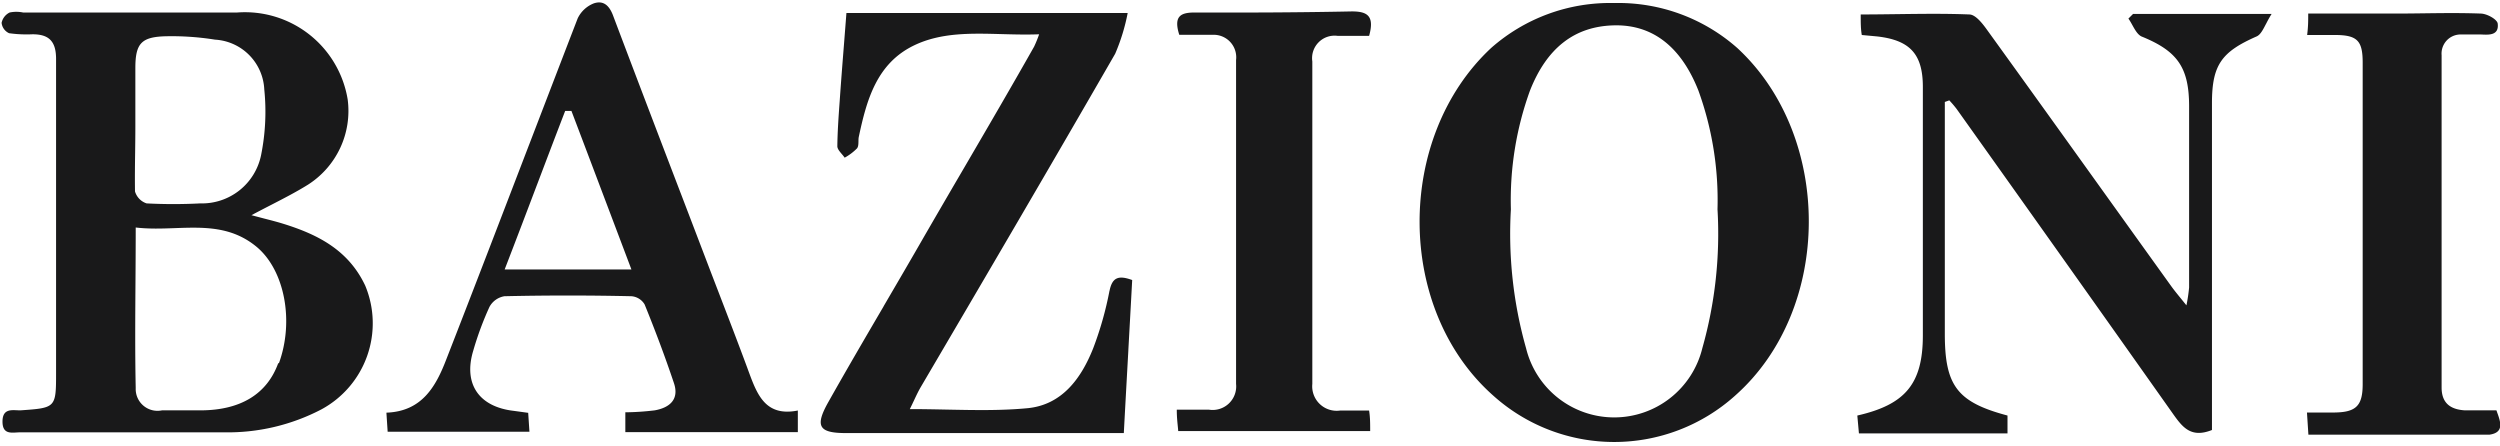<svg xmlns:xlink="http://www.w3.org/1999/xlink" xmlns="http://www.w3.org/2000/svg" viewBox="0 0 112 20" fill="none" width="1400" height="250">
    <path fill-rule="evenodd" clip-rule="evenodd" d="M33.488 16.504c-.414-1.118-.842-2.231-1.269-3.342a862.359 862.359 0 0 1-.379-.986c-.446-1.169-.895-2.345-1.346-3.524l-.002-.004V8.648c-1.006-2.63-2.018-5.278-3.012-7.912-.168-.472-.432-.736-.88-.584a1.344 1.344 0 0 0-.72.672c-.727 1.885-1.451 3.772-2.176 5.66l-.001.001-0.0 0c-1.228 3.2-2.456 6.403-3.704 9.602-.472 1.232-1.096 2.344-2.688 2.4l.056.856h6.352l-.056-.848-.64-.088c-1.56-.176-2.272-1.2-1.824-2.688a14.141 14.141 0 0 1 .728-1.968.935.935 0 0 1 .672-.48 126.297 126.297 0 0 1 5.688 0 .752.752 0 0 1 .592.368c.472 1.16.912 2.328 1.312 3.52.248.728-.184 1.104-.856 1.224a11.675 11.675 0 0 1-1.32.088v.888h7.728v-.968c-1.451.29-1.823-.717-2.202-1.741l-.054-.147ZM24.059 8.275l0-0.0 0-0c.424-1.117.843-2.222 1.261-3.306h.28c.606 1.593 1.207 3.186 1.821 4.809.286.757.575 1.521.867 2.295h-5.68c.491-1.271.974-2.541 1.45-3.797Zm35.877-6.667h1.4c.248-.888-.064-1.104-.8-1.096-2.336.048-4.664.056-7 .048-.624 0-.976.144-.704 1h1.488a1.008 1.008 0 0 1 1.056 1.128v14.512a1.055 1.055 0 0 1-.06.478 1.055 1.055 0 0 1-.683.643 1.056 1.056 0 0 1-.481.031h-1.432c0 .293.022.512.041.703.009.09.018.174.023.257h8.6c0-.344 0-.616-.048-.92h-1.296a1.095 1.095 0 0 1-.914-.292 1.095 1.095 0 0 1-.334-.9V2.752a1.008 1.008 0 0 1 1.144-1.144ZM49.704 13.032a15.281 15.281 0 0 1-.728 2.568c-.536 1.352-1.4 2.544-2.952 2.688-1.173.111-2.366.087-3.605.062-.543-.011-1.095-.022-1.659-.022.071-.142.133-.274.192-.399.1-.213.19-.404.296-.585 2.904-4.944 5.832-9.936 8.712-14.936.252-.586.44-1.198.56-1.824h-12.6c-.035.459-.071.905-.105 1.346-.06.758-.119 1.501-.174 2.27l-.022.317c-.05.694-.099 1.383-.106 2.035 0 .115.101.233.2.35.046.054.092.108.128.162a2.399 2.399 0 0 0 .552-.416c.062-.077.064-.197.066-.318.001-.067.002-.134.014-.194.352-1.656.8-3.296 2.48-4.104 1.203-.579 2.542-.542 3.93-.504.55.015 1.109.03 1.67.008a5.436 5.436 0 0 1-.224.552c-1.021 1.807-2.075 3.611-3.128 5.415v0l-0.0 0v0h-0a774.017 774.017 0 0 0-1.784 3.065c-.602 1.05-1.216 2.1-1.831 3.152l-0.0 0-0.0.001-0.0.001-0.0.001-0.0.001c-.833 1.423-1.666 2.848-2.471 4.278-.624 1.104-.432 1.4.8 1.4h12.432c.068-1.282.137-2.513.204-3.723l0-.006 0-.004 0-.003 0-.002 0-.002c.058-1.05.116-2.083.171-3.117-.632-.232-.896-.104-1.016.488Zm45.648-12.2c.063.087.121.19.178.294.117.209.234.421.406.506 1.6.648 2.128 1.376 2.136 3.096v8.152a7.347 7.347 0 0 1-.12.8c-.099-.124-.186-.231-.265-.328-.176-.217-.309-.381-.431-.552a5240.335 5240.335 0 0 1-2.893-4.03c-1.79-2.496-3.579-4.99-5.379-7.482-.192-.264-.488-.632-.752-.64-1.062-.043-2.123-.029-3.205-.015-.549.007-1.104.015-1.667.015 0 .368 0.0.64.048.92l.688.064c1.48.168 2.048.8 2.048 2.264v11.128c0 2.184-.8 3.104-2.936 3.592l.072.8h6.656v-.8c-2.256-.6-2.808-1.336-2.808-3.664V4.568l.2-.072a4.899 4.899 0 0 1 .328.384c3.248 4.56 6.488 9.125 9.72 13.696.416.584.8 1.056 1.72.688V4.616c0-1.72.44-2.296 2-2.984.168-.073.277-.284.415-.55l.001-0c.073-.141.154-.297.256-.457h-6.208l-.208.208Zm15.072 17.552h1.416l.017.047.014.041c.156.433.324.902-.335 1h-8.12l-.064-.992h1.256c.952-.016 1.24-.312 1.24-1.272v-14.4c0-.976-.232-1.24-1.24-1.24h-1.248c.048-.376.048-.624.048-.96h3.888c.43 0 .859-.005 1.287-.011.855-.011 1.708-.021 2.561.011.272.008.712.248.752.44.07.532-.374.513-.679.5-.044-.002-.085-.004-.121-.004h-.872a.857.857 0 0 0-.622.281.874.874 0 0 0-.176.301.847.847 0 0 0-.042.346v14.888c0 .712.408.984 1.04 1.024ZM11.879 9.802h0c.277.071.506.131.729.198 1.576.48 2.984 1.168 3.752 2.792a4.384 4.384 0 0 1-1.968 5.552 9.056 9.056 0 0 1-4.376 1.024H.912c-.054 0-.11.004-.167.007-.308.019-.633.039-.633-.487 0-.538.34-.523.654-.508.05.002.099.004.146.004 1.6-.112 1.6-.112 1.6-1.712V2.664c.008-.84-.344-1.128-1.056-1.128a5.688 5.688 0 0 1-1.048-.048.576.576 0 0 1-.336-.464.664.664 0 0 1 .36-.464 1.488 1.488 0 0 1 .6 0h9.6a4.664 4.664 0 0 1 4.944 3.896 3.92 3.92 0 0 1-1.776 3.816c-.512.319-1.05.597-1.659.911h-0a73.455 73.455 0 0 0-.877.457c.234.063.435.115.615.162ZM6.064 3.048v2.632c0 .383-.005.766-.01 1.15-.008.579-.015 1.159-.006 1.746a.8.8 0 0 0 .52.536 23.198 23.198 0 0 0 2.4 0 2.704 2.704 0 0 0 2.728-2.16 9.824 9.824 0 0 0 .144-2.944 2.344 2.344 0 0 0-2.208-2.232 12.336 12.336 0 0 0-2.176-.152c-1.12.024-1.392.312-1.392 1.424ZM9 18.384c1.776-.008 2.96-.728 3.464-2.112h.032c.688-1.888.256-4.152-.984-5.2-1.124-.942-2.381-.898-3.672-.852-.583.021-1.173.042-1.76-.028 0 .847-.005 1.676-.011 2.493-.011 1.6-.021 3.155.011 4.707a.976.976 0 0 0 1.176.992H9Zm57.8-16.232a8.048 8.048 0 0 1 5.512-2.016 8.048 8.048 0 0 1 5.52 2.016c4.288 3.96 4.288 11.704-.112 15.584a8.104 8.104 0 0 1-10.808 0c-4.4-3.88-4.4-11.584-.112-15.584Zm8.026 15.68a4.064 4.064 0 0 0 1.438-2.232 18.805 18.805 0 0 0 .68-6.224 14.398 14.398 0 0 0-.856-5.32c-.752-1.904-2-2.96-3.776-2.92-1.776.04-3.016 1.016-3.768 2.92a14.402 14.402 0 0 0-.856 5.32 18.81 18.81 0 0 0 .68 6.224 4.064 4.064 0 0 0 3.948 3.1c.91 0 1.794-.305 2.51-.868Z" fill="#19191A"/>
</svg>